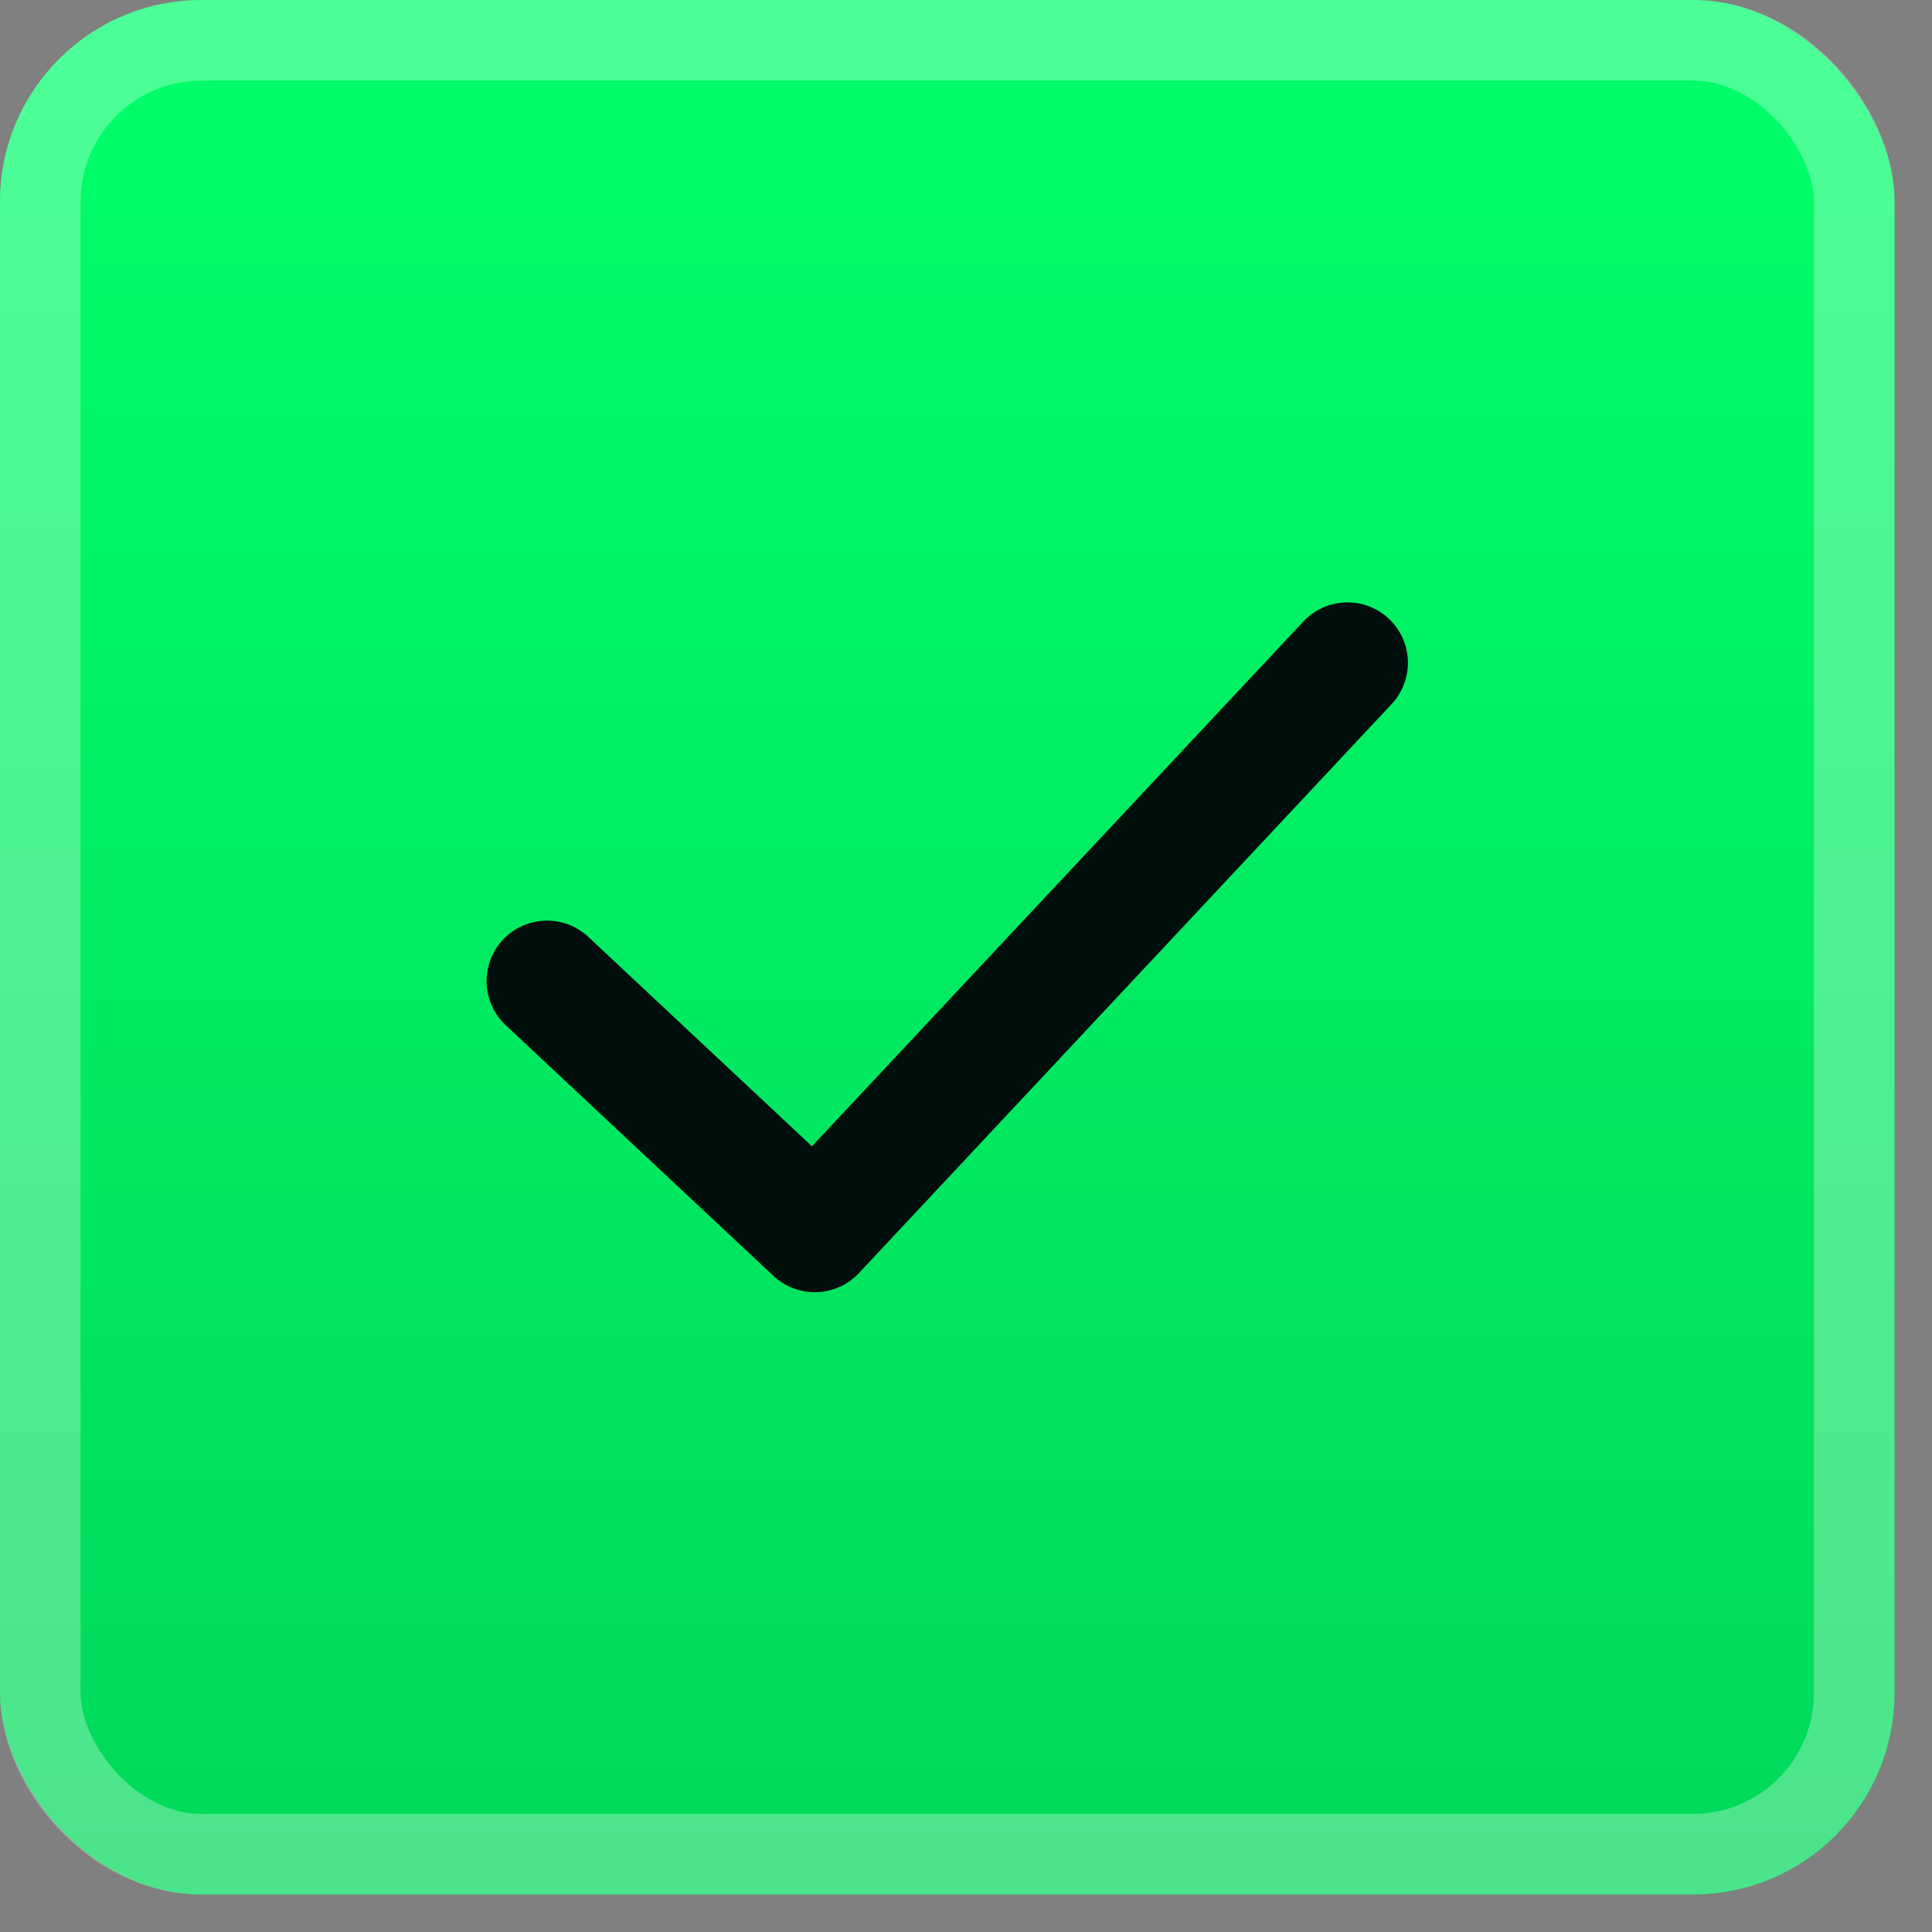 <svg width="29" height="29" viewBox="0 0 29 29" fill="none" xmlns="http://www.w3.org/2000/svg">
<rect x="0" y="0" width="29" height="29" fill="#808080" stroke="none"/>
<rect width="28.438" height="28.438" rx="3.025" fill="url(#paint0_linear_18593_33)"/>
<rect x="0.605" y="0.605" width="27.227" height="27.227" rx="2.42" stroke="white" stroke-opacity="0.3" stroke-width="1.21"/>
<path d="M20.226 9.949L12.23 18.489L8.211 14.726" stroke="#000F0C" stroke-width="1.815" stroke-linecap="round" stroke-linejoin="round"/>
<defs>
<linearGradient id="paint0_linear_18593_33" x1="14.219" y1="0" x2="14.219" y2="28.438" gradientUnits="userSpaceOnUse">
<stop stop-color="#00FF6A"/>
<stop offset="1" stop-color="#00D85A"/>
</linearGradient>
</defs>
</svg>
